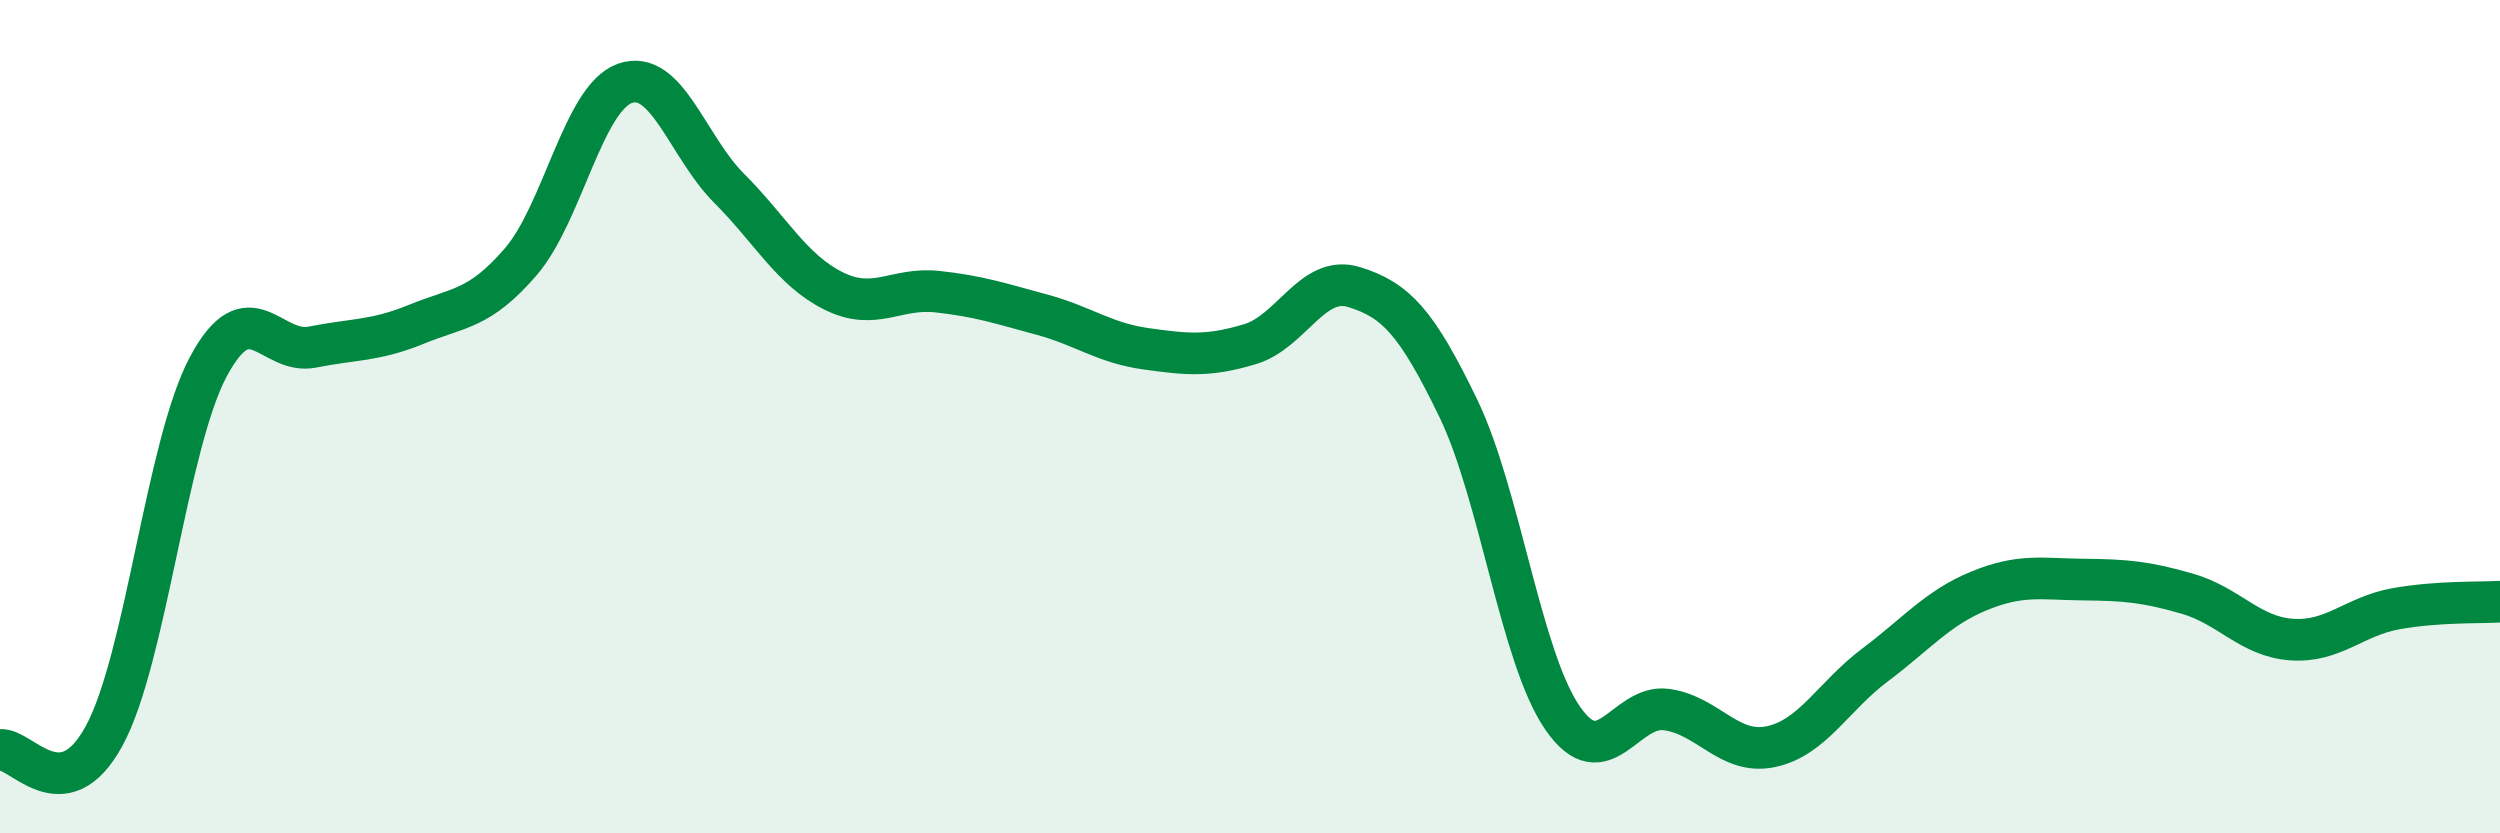 
    <svg width="60" height="20" viewBox="0 0 60 20" xmlns="http://www.w3.org/2000/svg">
      <path
        d="M 0,18 C 0.5,17.93 1.5,19.5 2.5,17.66 C 3.5,15.82 4,10.67 5,8.8 C 6,6.93 6.5,8.53 7.5,8.33 C 8.5,8.13 9,8.19 10,7.78 C 11,7.37 11.5,7.44 12.5,6.28 C 13.5,5.12 14,2.35 15,2 C 16,1.65 16.5,3.52 17.5,4.52 C 18.5,5.52 19,6.48 20,6.98 C 21,7.48 21.5,6.89 22.5,7 C 23.5,7.11 24,7.28 25,7.55 C 26,7.82 26.5,8.23 27.5,8.37 C 28.5,8.51 29,8.56 30,8.26 C 31,7.96 31.5,6.58 32.5,6.89 C 33.5,7.2 34,7.73 35,9.8 C 36,11.87 36.5,15.78 37.5,17.23 C 38.5,18.68 39,16.89 40,17.03 C 41,17.17 41.5,18.13 42.5,17.92 C 43.5,17.71 44,16.71 45,15.96 C 46,15.21 46.5,14.59 47.5,14.18 C 48.5,13.77 49,13.9 50,13.91 C 51,13.92 51.5,13.96 52.5,14.25 C 53.5,14.54 54,15.28 55,15.35 C 56,15.42 56.5,14.79 57.5,14.61 C 58.5,14.43 59.5,14.47 60,14.44L60 20L0 20Z"
        fill="#008740"
        opacity="0.1"
        stroke-linecap="round"
        stroke-linejoin="round"
      />
      <path
        d="M 0,18 C 0.5,17.93 1.5,19.5 2.5,17.66 C 3.5,15.82 4,10.67 5,8.8 C 6,6.93 6.5,8.53 7.5,8.33 C 8.5,8.13 9,8.19 10,7.78 C 11,7.37 11.5,7.44 12.5,6.28 C 13.5,5.12 14,2.35 15,2 C 16,1.65 16.5,3.52 17.5,4.52 C 18.5,5.52 19,6.48 20,6.98 C 21,7.48 21.5,6.89 22.5,7 C 23.5,7.11 24,7.28 25,7.55 C 26,7.82 26.5,8.23 27.5,8.37 C 28.5,8.51 29,8.56 30,8.26 C 31,7.96 31.5,6.58 32.5,6.89 C 33.5,7.2 34,7.73 35,9.8 C 36,11.87 36.5,15.78 37.5,17.23 C 38.5,18.68 39,16.89 40,17.03 C 41,17.17 41.5,18.13 42.5,17.92 C 43.5,17.71 44,16.71 45,15.96 C 46,15.21 46.5,14.59 47.5,14.18 C 48.5,13.77 49,13.9 50,13.91 C 51,13.92 51.5,13.96 52.5,14.25 C 53.5,14.54 54,15.28 55,15.35 C 56,15.42 56.5,14.79 57.5,14.61 C 58.5,14.43 59.5,14.47 60,14.44"
        stroke="#008740"
        stroke-width="1"
        fill="none"
        stroke-linecap="round"
        stroke-linejoin="round"
      />
    </svg>
  